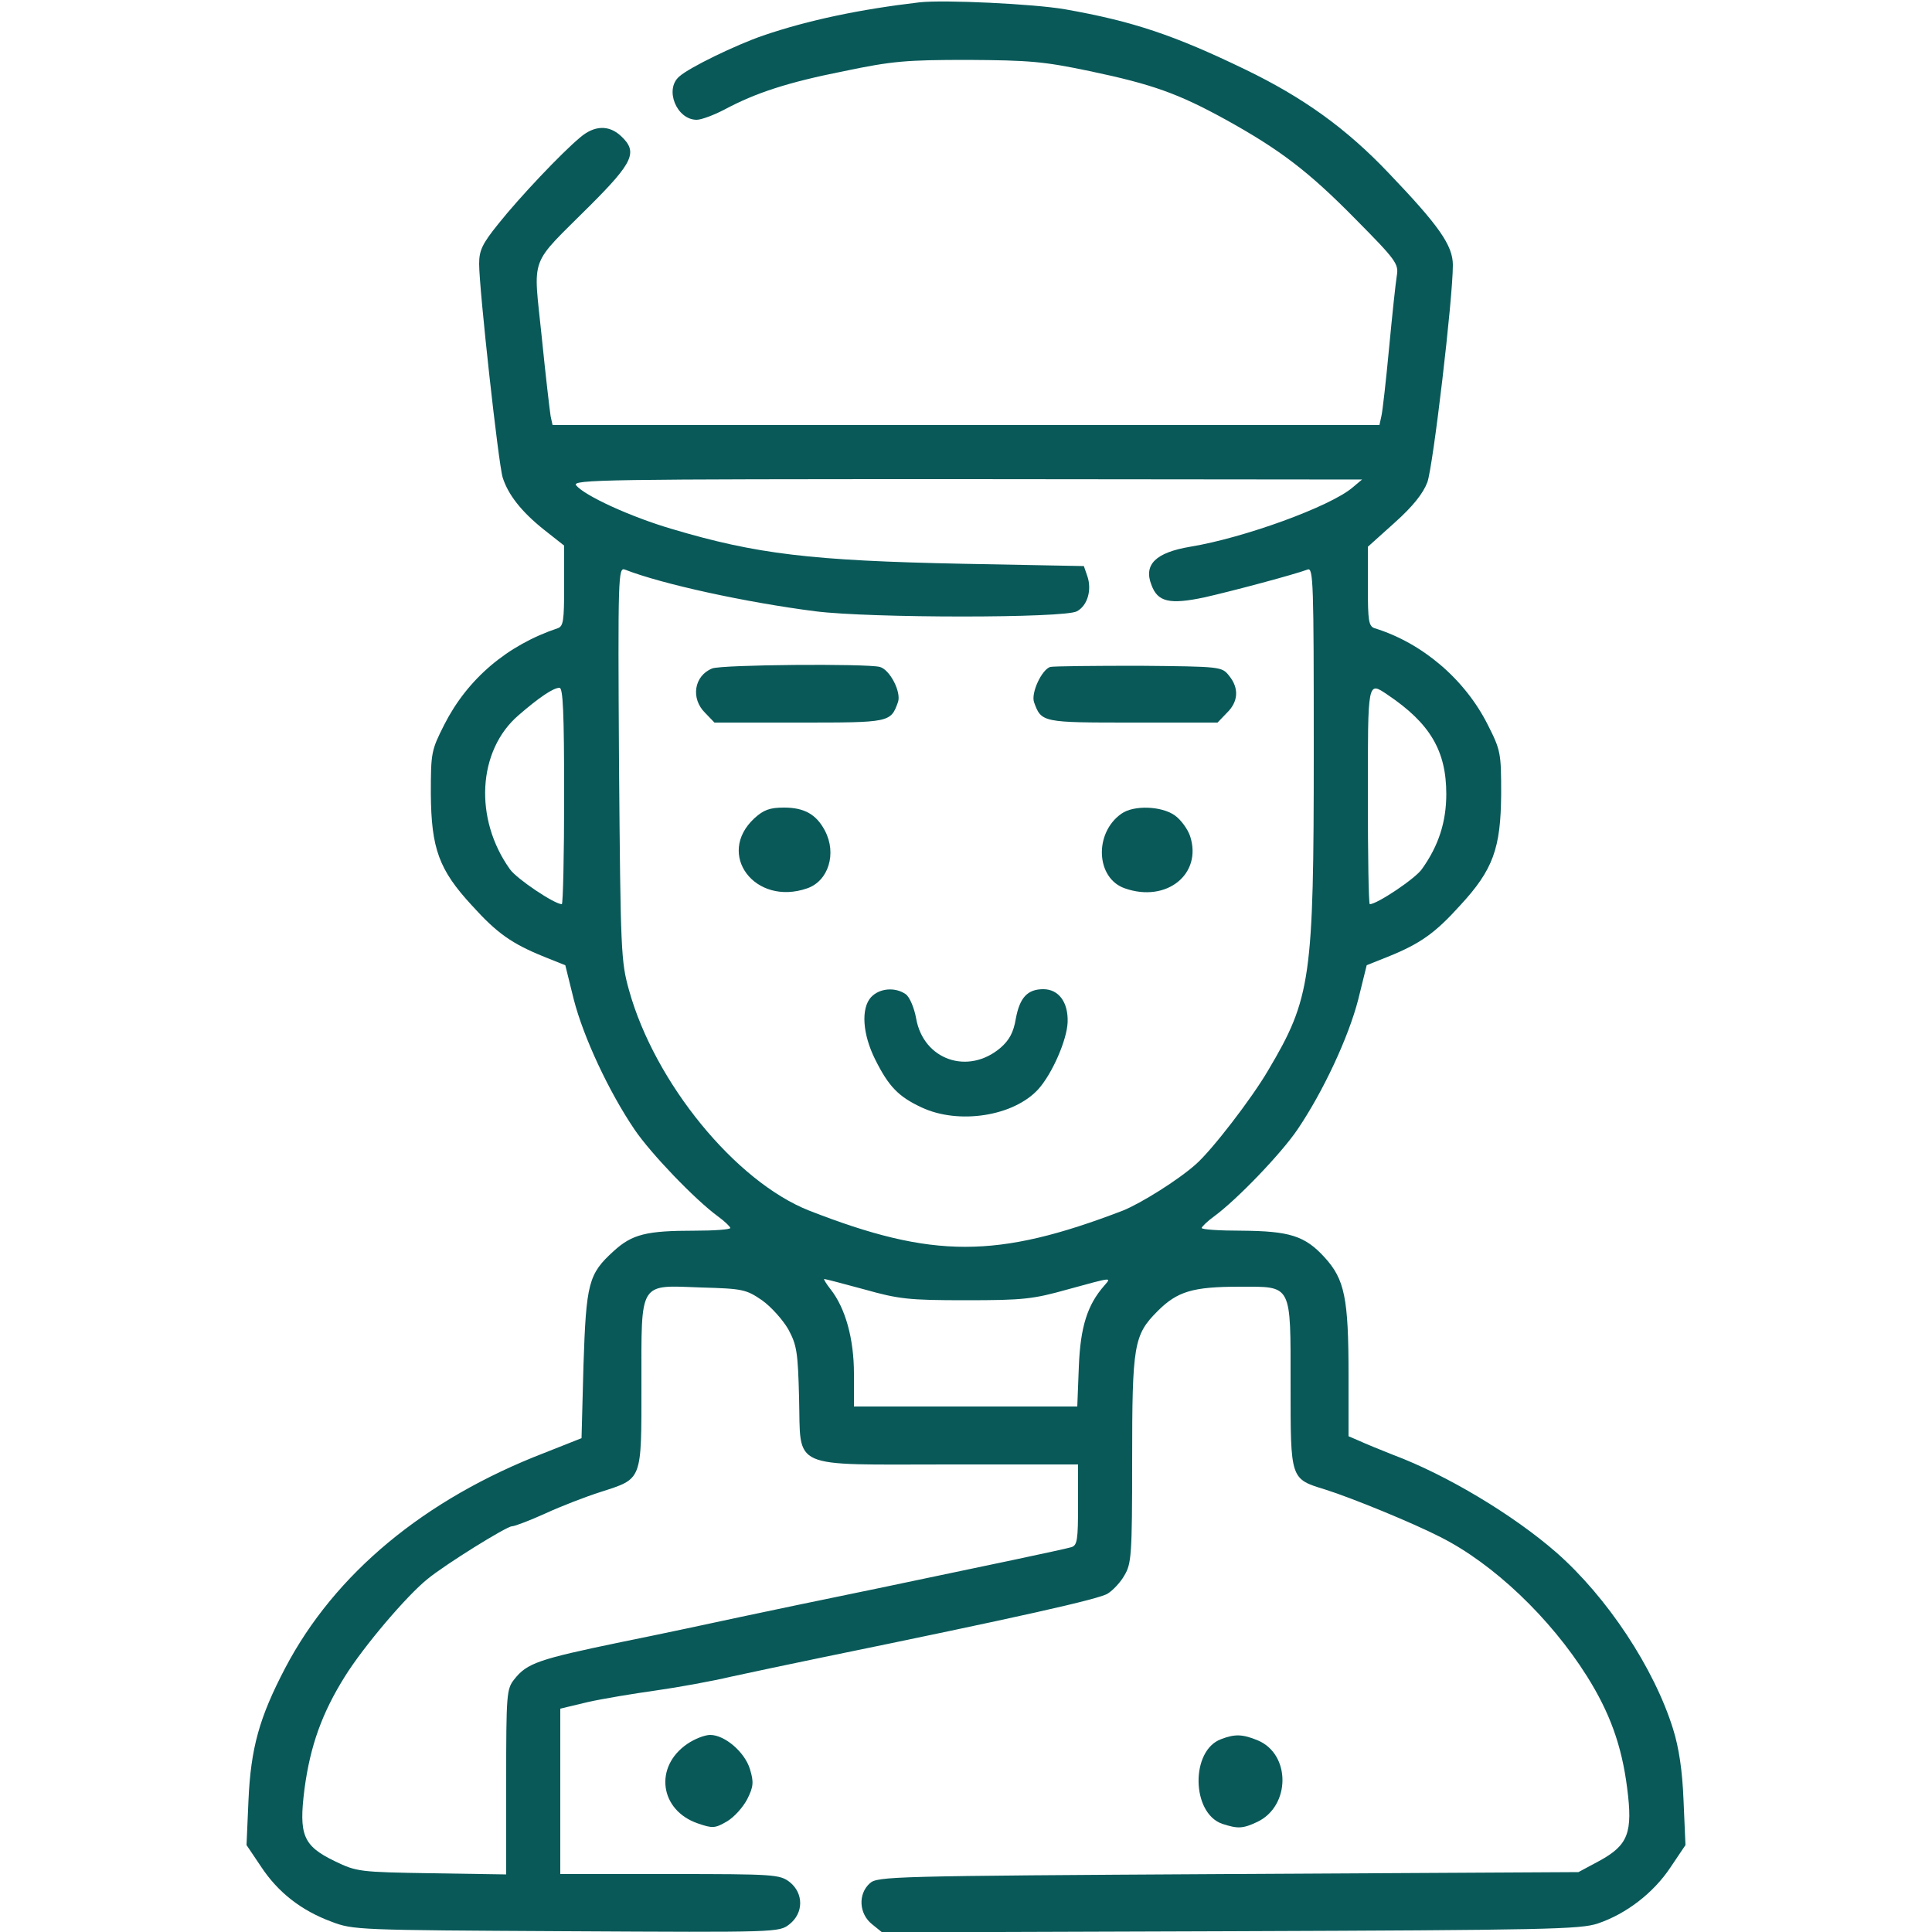 <?xml version="1.0" encoding="UTF-8"?> <svg xmlns="http://www.w3.org/2000/svg" width="500" height="500" viewBox="0 0 500 500" fill="none"> <g clip-path="url(#clip0)"> <path d="M238 0.6C222.6 2.4 209.2 5.2 197.5 9.2C190.5 11.6 178.3 17.5 175.8 19.8C171.9 23.1 175.1 31 180.3 31C181.5 31 184.7 29.8 187.4 28.4C195.6 24 203.9 21.3 218.5 18.4C230.9 15.8 234.6 15.5 250.5 15.5C266.4 15.6 270.1 15.9 282 18.4C298.2 21.8 304.9 24.2 317.1 30.9C331.2 38.7 338.6 44.3 350.8 56.7C361.3 67.3 362 68.3 361.5 71.3C361.2 73.1 360.3 81.5 359.5 90C358.7 98.5 357.8 106.5 357.5 107.7L357 110H250H143L142.5 107.7C142.3 106.5 141.2 97.2 140.2 87.2C138 65.6 136.7 69.2 152.7 53.2C164 41.9 165.1 39.3 160.7 35.2C157.6 32.3 153.8 32.4 150.1 35.6C145.3 39.6 134.5 51 129 57.9C124.8 63.1 124 64.8 124 68.3C124 74.8 129 120.2 130.1 123.6C131.5 128 134.9 132.4 140.8 137.1L146 141.2V151.6C146 160.7 145.8 162.1 144.3 162.6C131.2 167 121 175.7 115 187.5C111.6 194.2 111.5 194.8 111.5 205.4C111.6 219.6 113.6 225.1 122.1 234.3C128.6 241.5 132.4 244.2 140.8 247.6L146.3 249.8L148.5 258.7C151 268.4 157.5 282.4 164.2 292.3C168.4 298.5 179.8 310.4 185.8 314.8C187.6 316.1 189 317.5 189 317.8C189 318.2 184.8 318.5 179.8 318.5C167.3 318.5 163.6 319.4 158.8 323.8C152.3 329.7 151.7 332 151 353.4L150.5 372.2L140.9 376C109.8 388 86.6 407.3 73.8 431.7C67.1 444.5 64.9 452.4 64.3 466L63.8 477.5L67.5 483C71.9 489.7 77.9 494.4 85.7 497.3C91.4 499.5 92.6 499.5 146.6 499.8C201.4 500.1 201.6 500.1 204.3 498C208 495.1 208 490 204.4 487.1C201.8 485.1 200.5 485 173.4 485H145V463.6V442.2L152.1 440.5C156.1 439.6 164 438.3 169.7 437.5C175.4 436.7 184.2 435.1 189.3 433.9C194.3 432.8 204.8 430.6 212.5 429C263.7 418.5 284.7 413.8 286.7 412.4C288 411.6 290 409.5 291 407.7C292.8 404.7 293 402.5 293 378.1C293 348 293.4 345.5 299.6 339.3C304.7 334.2 308.7 333 320.8 333C334.5 333 334 332 334 358.4C334 383 333.9 382.7 343 385.5C349.7 387.6 365.6 394.1 372.8 397.8C386.5 404.7 401.2 418.7 410.7 433.8C416.6 443.2 419.7 451.7 421.1 462.7C422.6 474.3 421.4 477.5 413.9 481.6L408.5 484.5L317.9 485C230.5 485.5 227.1 485.6 225.1 487.4C222 490.2 222.3 495.3 225.7 498L228.3 500.1L318.4 499.8C400.4 499.5 409 499.3 413.5 497.8C420.9 495.3 427.9 489.9 432.3 483.3L436.2 477.5L435.7 466C435.4 458.2 434.5 452.3 433 447.5C428.1 431.7 415.9 413.3 402.8 401.8C391.7 392.1 374.4 381.7 360.5 376.5C357.2 375.2 353.3 373.6 351.8 372.9L349 371.7V355.9C349 335.9 348 331.1 342.8 325.4C337.7 319.8 333.7 318.6 321.3 318.5C315.6 318.5 311 318.2 311 317.8C311 317.5 312.4 316.1 314.2 314.8C320.2 310.4 331.6 298.5 335.8 292.3C342.5 282.4 349 268.4 351.5 258.7L353.7 249.8L359.2 247.6C367.6 244.2 371.4 241.5 377.9 234.3C386.4 225.1 388.4 219.6 388.5 205.5C388.5 194.9 388.4 194.2 385 187.5C379.1 175.8 368.1 166.4 355.8 162.6C354.2 162.1 354 160.7 354 151.8V141.5L360.9 135.3C365.7 131 368.3 127.7 369.4 124.8C370.9 120.6 376 77.3 376 68.6C376 63.5 372.4 58.4 359.4 44.8C348.4 33.2 337.2 25.2 322.3 18C303.9 9.1 293.2 5.5 275.6 2.4C267.5 1 244.3 -0.1 238 0.6ZM350 126.2C344.2 131.1 322 139.2 308 141.5C299.1 143 295.9 146.1 298 151.4C299.6 155.8 302.7 156.5 311.7 154.6C319.2 152.9 334.9 148.7 338.4 147.4C339.9 146.8 340 150.7 340 194.3C340 253.2 339.3 258.3 328.2 277C324 284.2 313.7 297.6 309.5 301.3C304.9 305.4 295.3 311.4 290.6 313.3C258 325.8 241.4 325.8 209.4 313.3C190.4 305.8 169.5 280.3 162.8 256.3C160.7 248.8 160.6 246.4 160.2 197.6C159.9 149 160 146.8 161.7 147.4C171.4 151.2 193.1 155.9 211 158.2C225.3 160 275.6 160 278.7 158.2C281.5 156.7 282.6 152.6 281.4 149.1L280.5 146.5L249 145.9C209.9 145.1 195.7 143.4 173.9 136.9C163.3 133.8 151.3 128.3 149.1 125.6C147.9 124.1 156.8 124 250.1 124L352.5 124.1L350 126.2ZM146 206C146 221.4 145.7 234 145.4 234C143.5 234 133.8 227.5 132 225C122.6 211.9 123.6 194.2 134.2 185.1C139.5 180.5 143.2 178 144.8 178C145.7 178 146 184.3 146 206ZM359.1 179.8C370.1 187.2 374.3 194.3 374.3 205.5C374.3 212.7 372.3 218.9 368 224.9C366.4 227.3 356.4 234 354.5 234C354.2 234 354 221.4 354 206C354 175.9 353.9 176.3 359.1 179.8ZM223.7 333.7C232.6 336.2 235.1 336.5 250 336.5C264.9 336.5 267.4 336.2 276.3 333.7C288 330.5 287.7 330.5 285.8 332.7C281.4 337.7 279.6 343.4 279.2 353.7L278.8 364H249.9H221V355.5C221 346.5 218.8 338.5 214.9 333.6C213.8 332.2 213.1 331 213.3 331C213.6 331 218.2 332.2 223.7 333.7ZM197.2 336.5C199.6 338.2 202.6 341.6 204 344C206.2 348.1 206.5 349.8 206.8 361.8C207.3 380.5 203.9 379 245.6 379H279V389.4C279 398.5 278.8 399.9 277.3 400.4C274.8 401.1 256.7 404.9 227.5 411C213.8 413.8 197.6 417.2 191.5 418.5C185.5 419.8 171.5 422.8 160.6 425C139.4 429.4 136.4 430.4 133.1 434.6C131.1 437.1 131 438.4 131 461.2V485.1L111.8 484.8C93 484.5 92.3 484.4 86.7 481.7C78.4 477.7 77.3 474.9 78.8 463C80.3 451.7 83.4 443.2 89.3 433.8C94.1 426.1 105.3 412.9 110.7 408.6C115.2 404.9 131.1 395 132.5 395C133.2 395 137.1 393.5 141.1 391.7C145.2 389.8 151.7 387.3 155.5 386.1C166.3 382.6 166 383.4 166 358.4C166 331.3 165.2 332.6 181.5 333.2C192.2 333.5 193.1 333.7 197.2 336.5Z" fill="#095959"></path> <path d="M184.3 173C179.6 174.9 178.7 180.8 182.5 184.5L184.9 187H206.8C230.3 187 230.5 187 232.4 181.7C233.3 179.1 230.3 173.3 227.7 172.6C224.2 171.7 186.7 172 184.3 173Z" fill="#095959"></path> <path d="M271.8 172.6C269.6 173.3 266.8 179.3 267.6 181.7C269.5 187 269.7 187 293.2 187H315.1L317.5 184.5C320.5 181.6 320.7 178.1 318.1 174.9C316.2 172.5 316 172.5 294.8 172.3C283.1 172.3 272.8 172.4 271.8 172.6Z" fill="#095959"></path> <path d="M195.2 211.8C185.2 221.1 195.4 234.6 208.9 229.9C214.4 228 216.6 220.9 213.5 215C211.3 210.8 208.2 209 202.9 209C199.2 209 197.6 209.6 195.2 211.8Z" fill="#095959"></path> <path d="M290.2 210.6C283.1 215.6 283.6 227.3 291.1 229.9C301.9 233.7 311.2 226.2 308 216.4C307.4 214.6 305.6 212.1 304 211C300.6 208.6 293.4 208.3 290.2 210.6Z" fill="#095959"></path> <path d="M225.4 258.099C222.8 260.999 223.2 267.599 226.5 274.199C230 281.199 232.5 283.799 238.5 286.599C248.1 291.099 262.3 288.899 268.7 281.899C272.3 277.899 276.1 269.199 276.3 264.599C276.5 259.399 274 255.999 270 255.999C265.9 255.999 263.9 258.199 262.9 263.599C262.3 267.199 261.2 269.199 258.9 271.199C250.5 278.299 239 274.299 237.1 263.599C236.6 260.799 235.4 257.999 234.4 257.299C231.7 255.399 227.6 255.699 225.4 258.099Z" fill="#095959"></path> <path d="M177.9 451.3C169.2 457.2 170.7 468.5 180.6 471.9C184.4 473.2 185 473.2 188.1 471.4C190 470.3 192.3 467.7 193.4 465.6C195 462.4 195.1 461.2 194.1 457.9C192.8 453.5 187.6 449 183.8 449C182.4 449 179.8 450 177.9 451.3Z" fill="#095959"></path> <path d="M316 450.1C308.1 453 308.3 469.2 316.3 472C320.3 473.3 321.6 473.3 325.4 471.5C334 467.4 334.1 454 325.5 450.4C321.6 448.8 319.6 448.7 316 450.1Z" fill="#095959"></path> </g> <defs> <clipPath id="clip0"> <rect width="500" height="500" fill="white"></rect> </clipPath> </defs> </svg> 